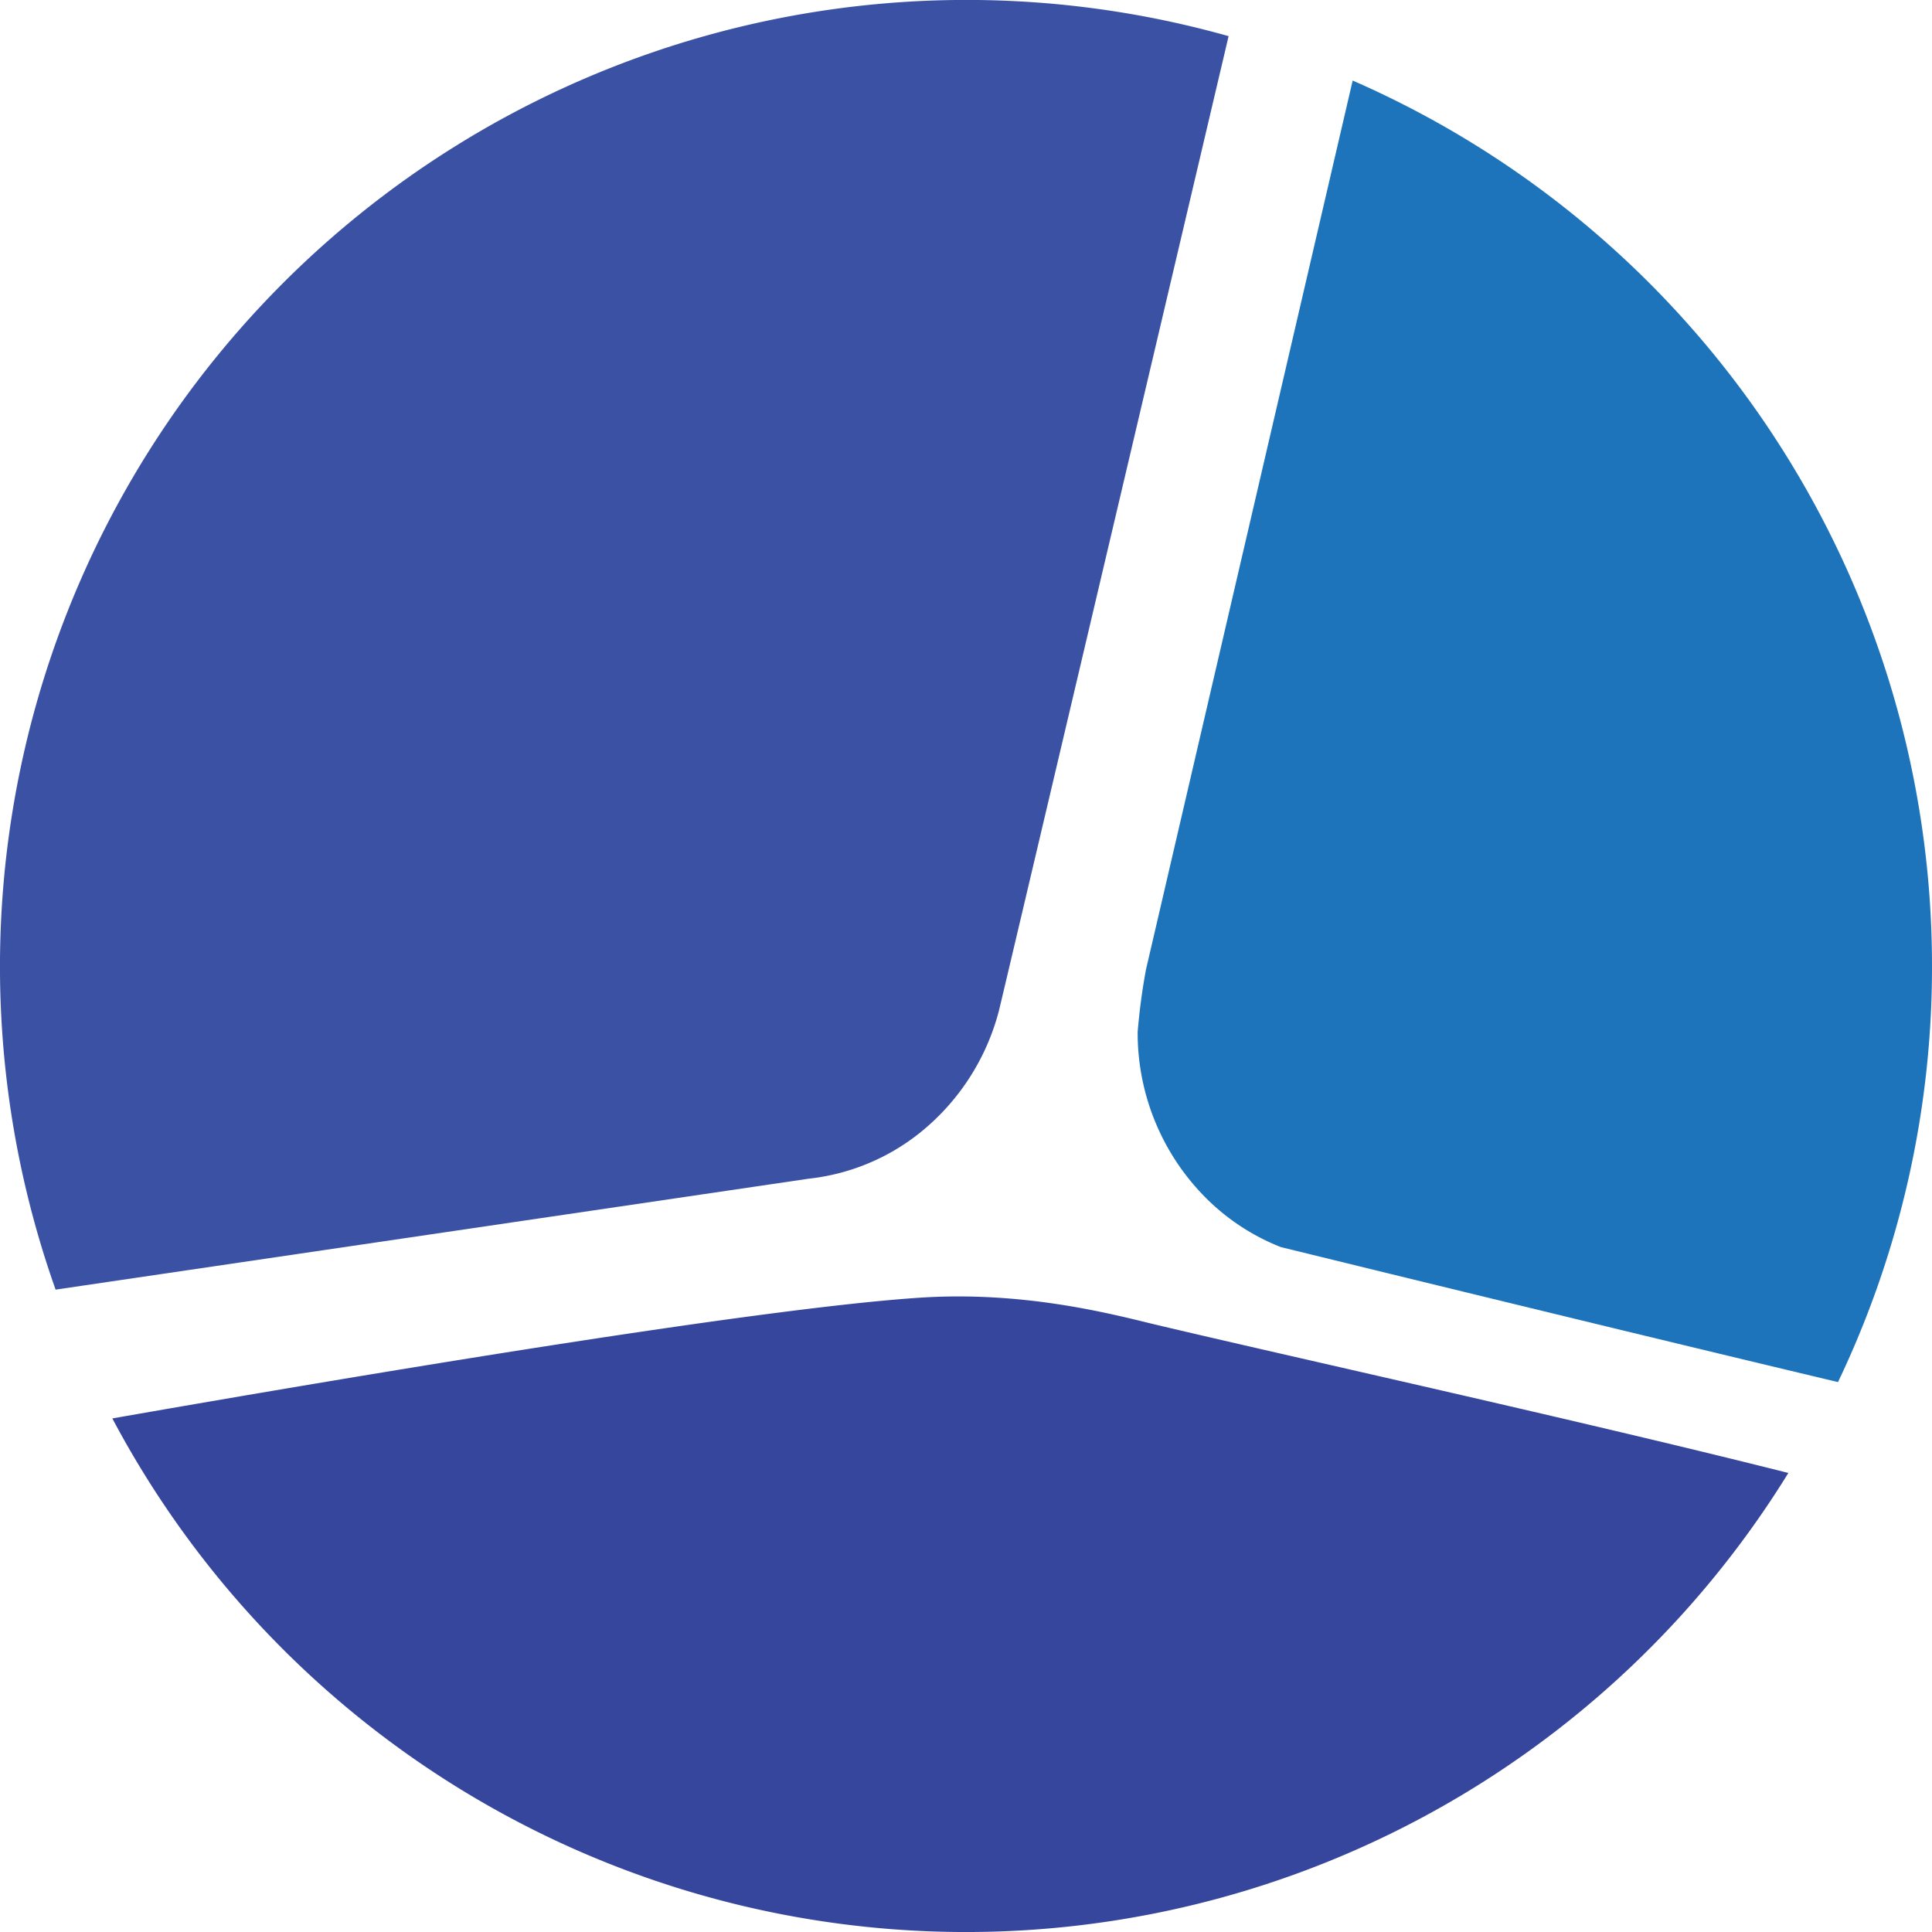 <?xml version="1.0" encoding="UTF-8"?> <svg xmlns="http://www.w3.org/2000/svg" viewBox="0 0 327.62 327.62"><defs><style>.cls-1{fill:#1e74bb;}.cls-2{fill:#37469d;}.cls-3{fill:#3b52a4;}</style></defs><g id="Слой_2" data-name="Слой 2"><g id="Layer_1" data-name="Layer 1"><path class="cls-1" d="M327.62,163.81A163.84,163.84,0,0,0,229.38,13.66l-35.06,150.8a105.77,105.77,0,0,0-1.4,10.53,39.59,39.59,0,0,0,11.75,28.33,37.28,37.28,0,0,0,12.51,8.15s52.3,12.85,94.5,22.9A163.25,163.25,0,0,0,327.62,163.81Z"></path><path class="cls-2" d="M303.26,249.78c-34.23-8.65-85.69-20-107.95-25.31-7.32-1.79-22-5.56-39.35-4.41-26.64,1.75-91.91,12.6-136.91,20.47a163.84,163.84,0,0,0,284.21,9.25Z"></path><path class="cls-3" d="M208.34,6.13A163.9,163.9,0,0,0,9.43,218.69l127.69-18.81,0,0a36.55,36.55,0,0,0,18.74-7.68,39.21,39.21,0,0,0,13.53-20.79C169.54,170.91,194.49,65,208.34,6.13Z"></path></g></g></svg> 